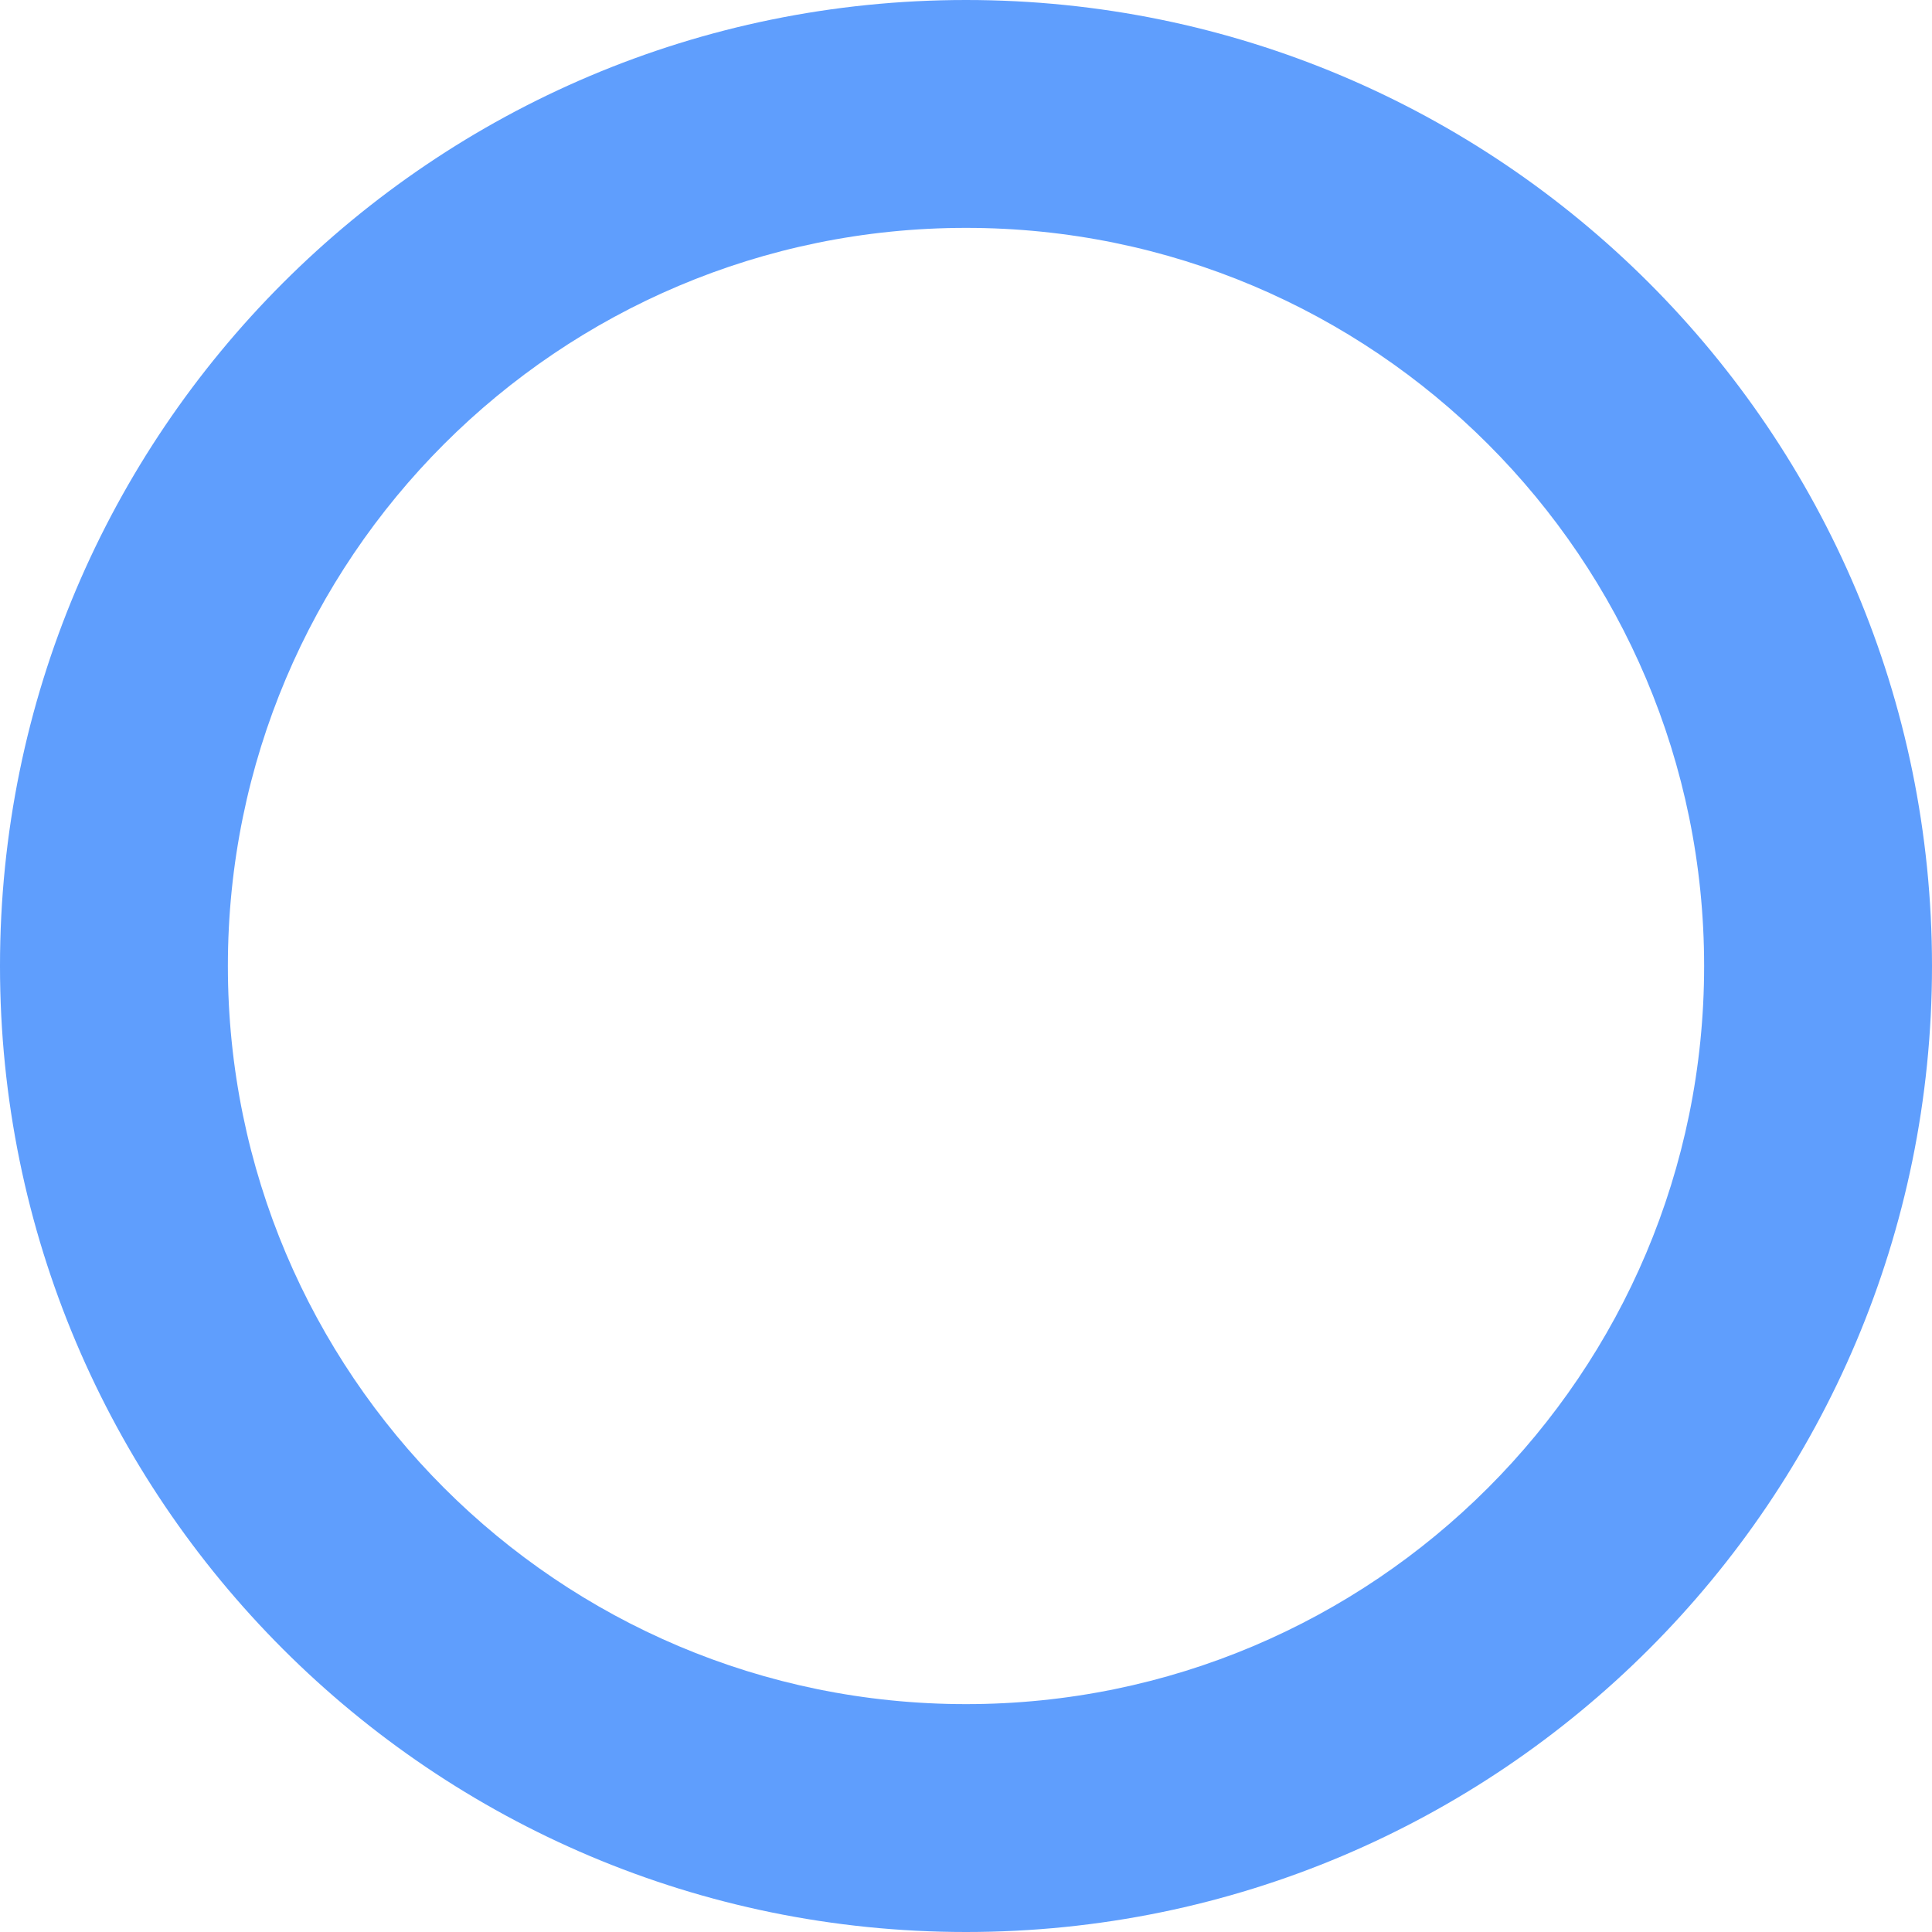 <svg width="38" height="38" viewBox="0 0 38 38" fill="none" xmlns="http://www.w3.org/2000/svg">
<path d="M38 19C38 29.493 29.493 38 19 38C8.507 38 -3.05176e-05 29.493 -3.05176e-05 19C-3.05176e-05 8.507 8.507 0 19 0C29.493 0 38 8.507 38 19ZM4.482 19C4.482 27.018 10.982 33.518 19 33.518C27.018 33.518 33.518 27.018 33.518 19C33.518 10.982 27.018 4.482 19 4.482C10.982 4.482 4.482 10.982 4.482 19Z" fill="#5F9EFD"/>
</svg>
